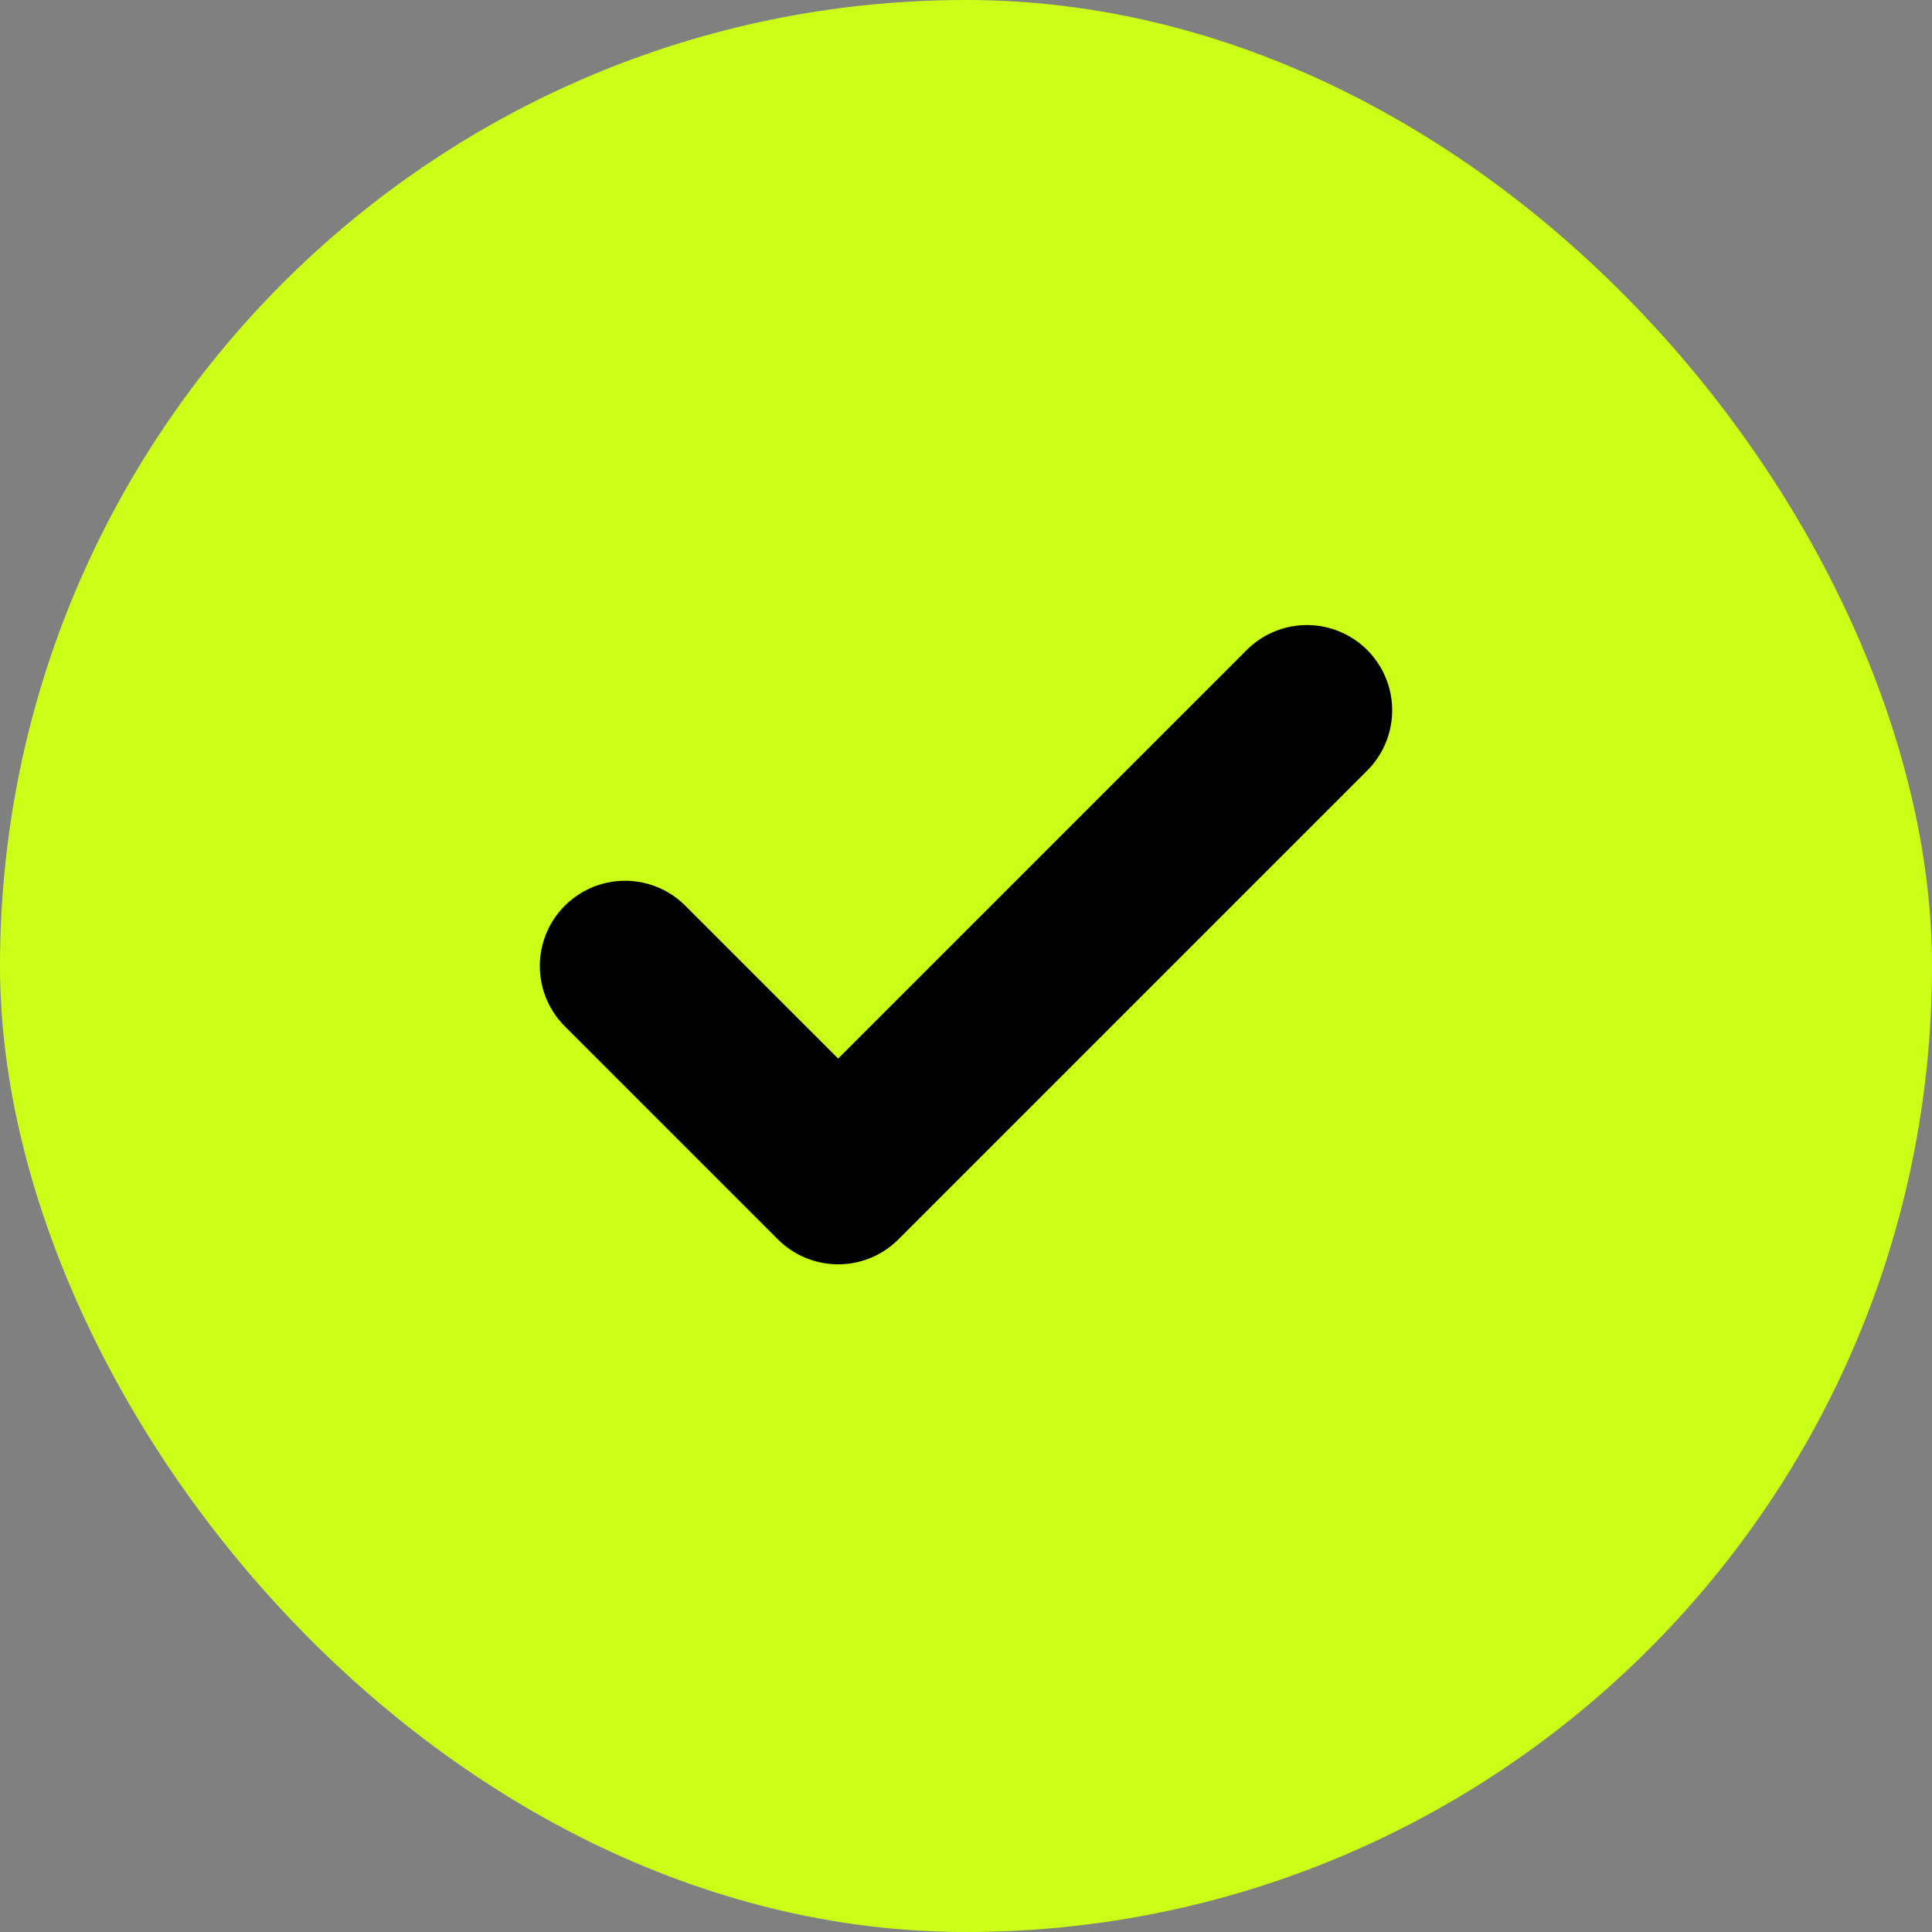 <svg width="34" height="34" viewBox="0 0 34 34" fill="none" xmlns="http://www.w3.org/2000/svg">
<rect x="0" y="0" width="34" height="34" fill="#808080" stroke="none"/>
<rect width="34" height="34" rx="17" fill="#CCFF18"/>
<path d="M23 12.5L14.75 20.75L11 17" stroke="black" stroke-width="3" stroke-linecap="round" stroke-linejoin="round"/>
</svg>
